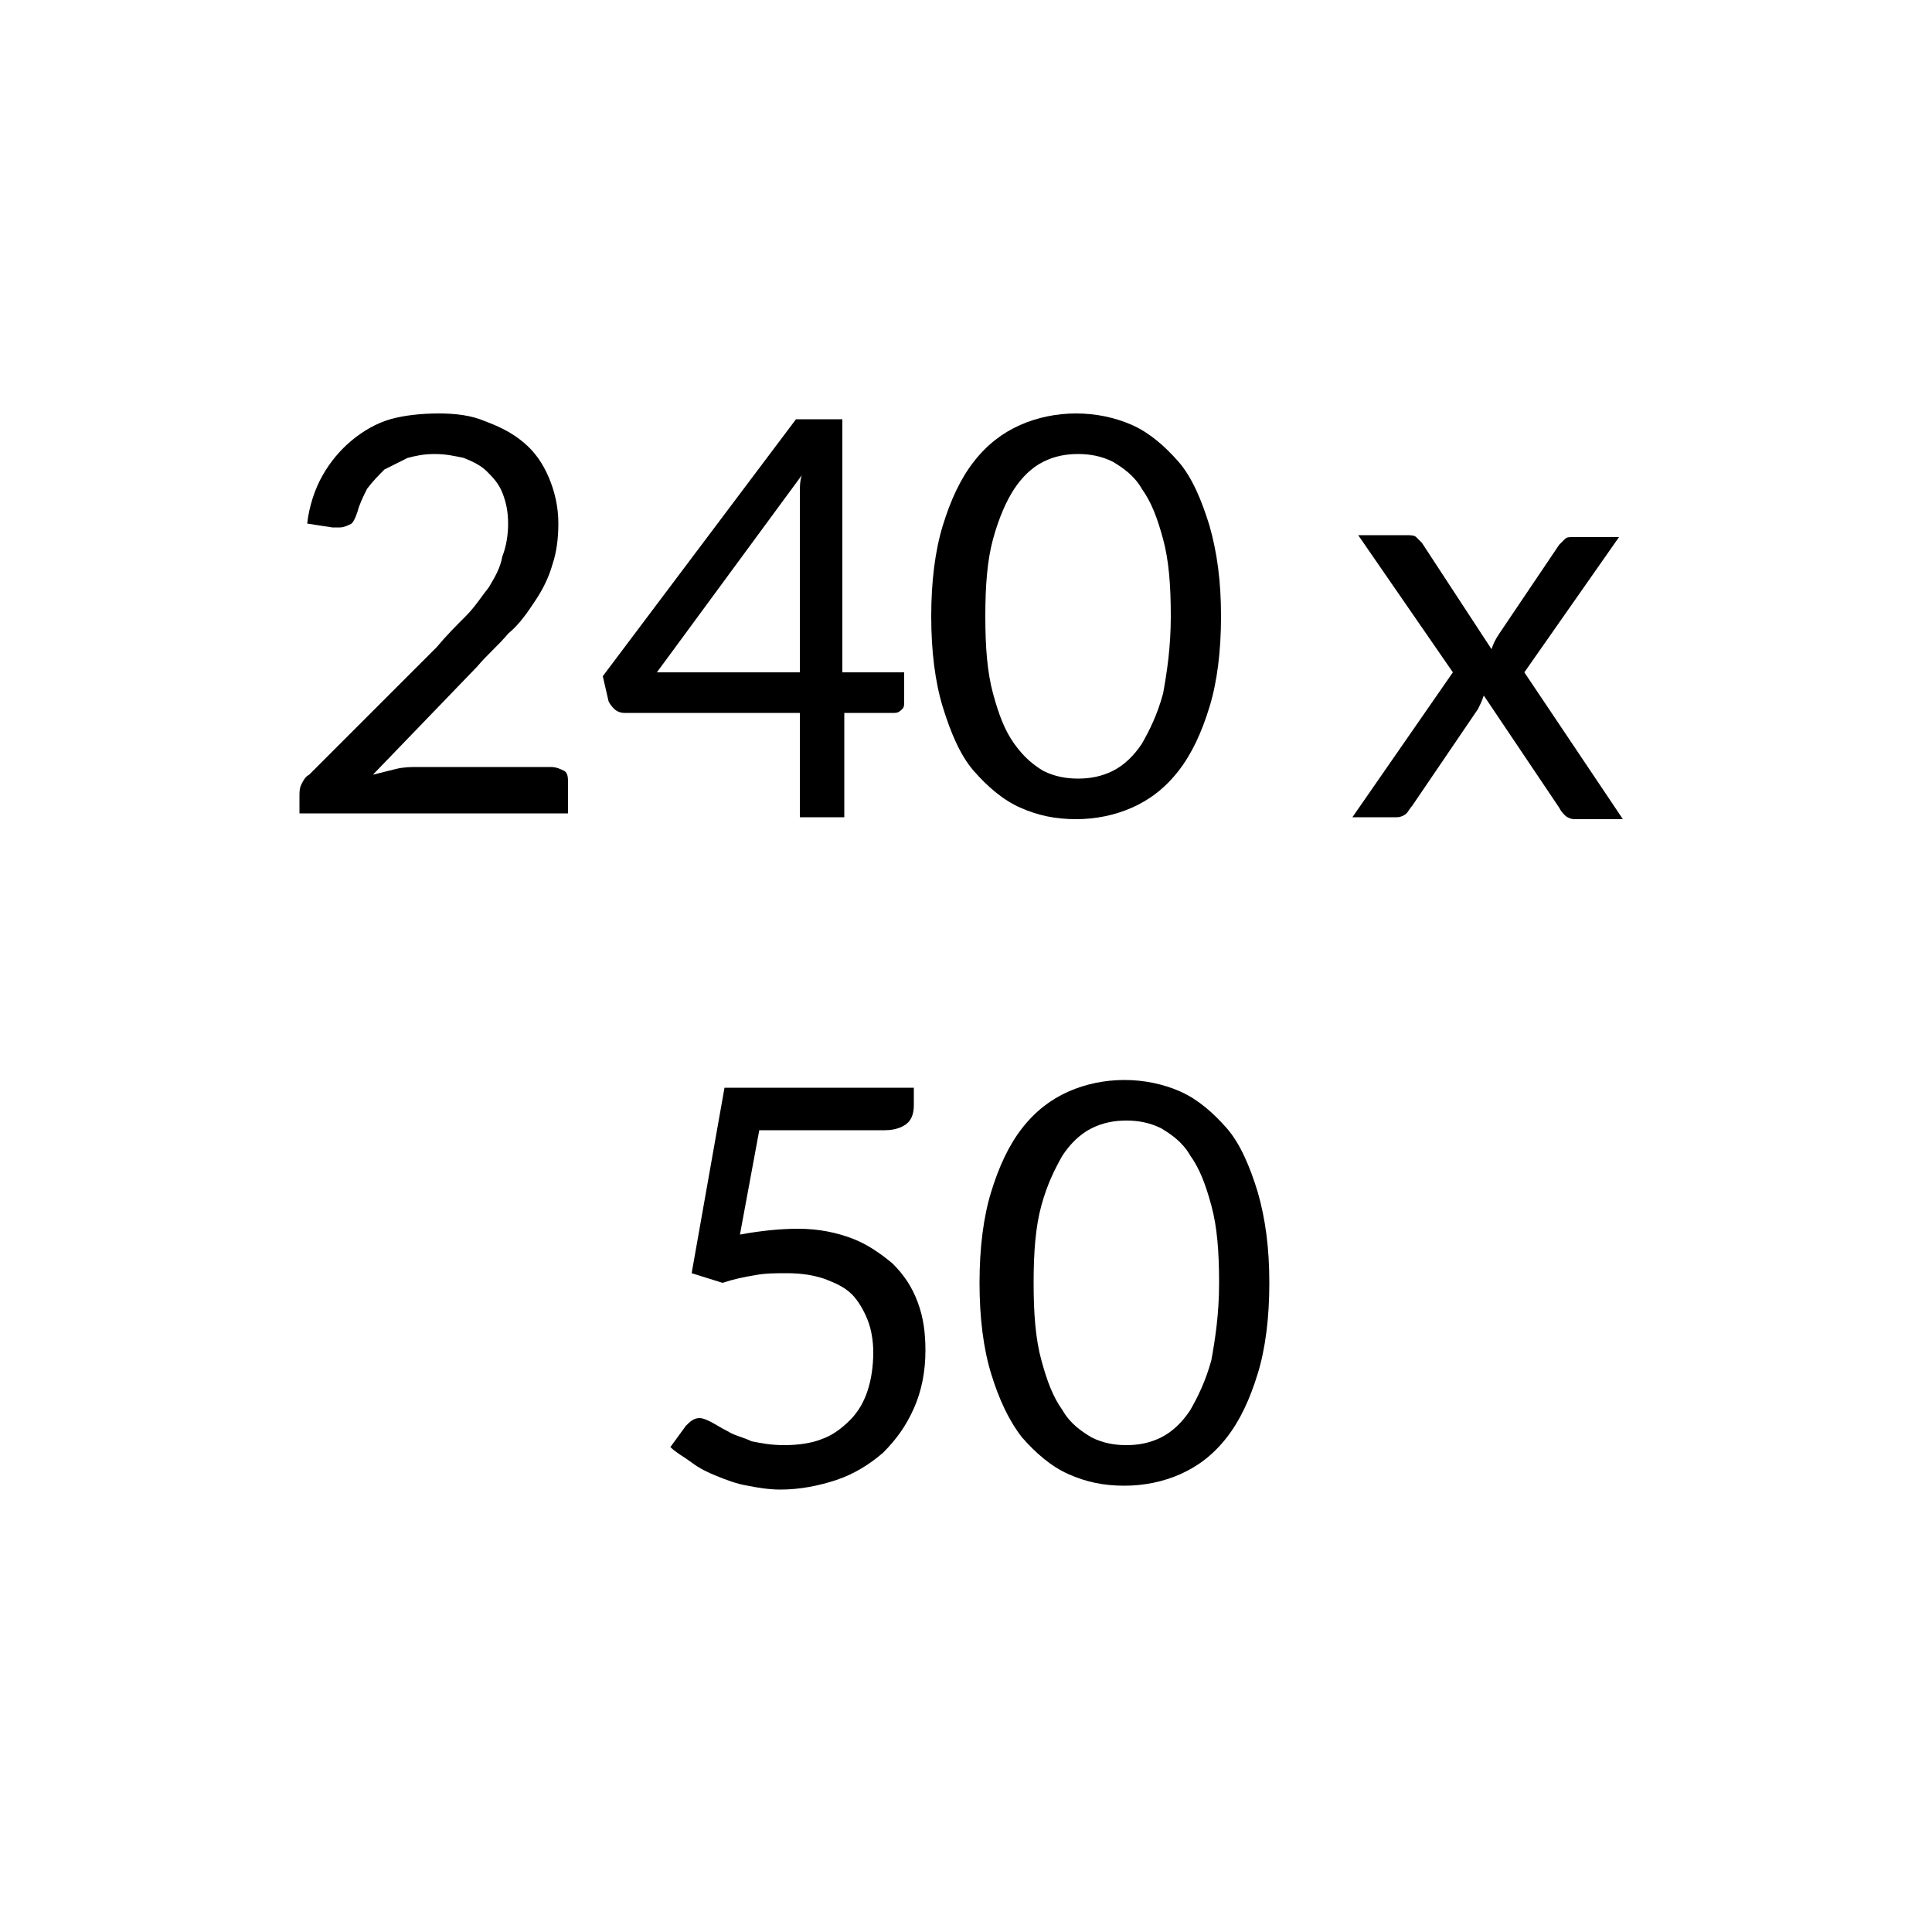 <?xml version="1.0" encoding="utf-8"?>
<!-- Generator: Adobe Illustrator 24.1.2, SVG Export Plug-In . SVG Version: 6.00 Build 0)  -->
<svg version="1.1" id="Ebene_1" xmlns="http://www.w3.org/2000/svg" xmlns:xlink="http://www.w3.org/1999/xlink" x="0px" y="0px"
	 viewBox="0 0 100 100" style="enable-background:new 0 0 100 100;" xml:space="preserve">
<style type="text/css">
	.st0{enable-background:new    ;}
</style>
<g class="st0">
	<path d="M22.7,21.4c0.9,0,1.7,0.1,2.4,0.4c0.8,0.3,1.4,0.6,2,1.1c0.6,0.5,1,1.1,1.3,1.8s0.5,1.5,0.5,2.4c0,0.8-0.1,1.5-0.3,2.1
		c-0.2,0.7-0.5,1.3-0.9,1.9c-0.4,0.6-0.8,1.2-1.4,1.7c-0.5,0.6-1.1,1.1-1.6,1.7l-5.4,5.6c0.4-0.1,0.8-0.2,1.2-0.3
		c0.4-0.1,0.8-0.1,1.1-0.1h6.9c0.3,0,0.5,0.1,0.7,0.2s0.2,0.4,0.2,0.6v1.6H15.5v-0.9c0-0.2,0-0.4,0.1-0.6c0.1-0.2,0.2-0.4,0.4-0.5
		l6.6-6.6c0.5-0.6,1-1.1,1.5-1.6c0.5-0.5,0.8-1,1.2-1.5c0.3-0.5,0.6-1,0.7-1.6c0.2-0.5,0.3-1.1,0.3-1.7s-0.1-1.1-0.3-1.6
		c-0.2-0.5-0.5-0.8-0.8-1.1c-0.3-0.3-0.7-0.5-1.2-0.7c-0.5-0.1-0.9-0.2-1.5-0.2s-1,0.1-1.4,0.2c-0.4,0.2-0.8,0.4-1.2,0.6
		c-0.3,0.3-0.6,0.6-0.9,1c-0.2,0.4-0.4,0.8-0.5,1.2c-0.1,0.3-0.2,0.5-0.3,0.6c-0.2,0.1-0.4,0.2-0.6,0.2c0,0-0.1,0-0.2,0
		s-0.1,0-0.2,0l-1.3-0.2c0.1-0.9,0.4-1.8,0.8-2.5c0.4-0.7,0.9-1.3,1.5-1.8c0.6-0.5,1.3-0.9,2-1.1S21.8,21.4,22.7,21.4z"/>
	<path d="M43.7,34.8h3.1v1.5c0,0.2,0,0.3-0.1,0.4c-0.1,0.1-0.2,0.2-0.4,0.2h-2.6v5.4h-2.3v-5.4h-9.1c-0.2,0-0.4-0.1-0.5-0.2
		c-0.1-0.1-0.2-0.2-0.3-0.4l-0.3-1.3l10-13.3h2.4V34.8z M41.4,26.3c0-0.2,0-0.5,0-0.8c0-0.3,0-0.6,0.1-0.9l-7.5,10.2h7.4V26.3z"/>
	<path d="M63.2,31.9c0,1.8-0.2,3.4-0.6,4.7c-0.4,1.3-0.9,2.4-1.6,3.3s-1.5,1.5-2.4,1.9c-0.9,0.4-1.9,0.6-2.9,0.6
		c-1.1,0-2-0.2-2.9-0.6c-0.9-0.4-1.7-1.1-2.4-1.9s-1.2-2-1.6-3.3c-0.4-1.3-0.6-2.9-0.6-4.7s0.2-3.4,0.6-4.7s0.9-2.4,1.6-3.3
		s1.5-1.5,2.4-1.9c0.9-0.4,1.9-0.6,2.9-0.6c1,0,2,0.2,2.9,0.6s1.7,1.1,2.4,1.9s1.2,2,1.6,3.3C63,28.6,63.2,30.1,63.2,31.9z
		 M60.6,31.9c0-1.6-0.1-2.9-0.4-4c-0.3-1.1-0.6-1.9-1.1-2.6c-0.4-0.7-1-1.1-1.5-1.4c-0.6-0.3-1.2-0.4-1.8-0.4s-1.2,0.1-1.8,0.4
		c-0.6,0.3-1.1,0.8-1.5,1.4s-0.8,1.5-1.1,2.6c-0.3,1.1-0.4,2.4-0.4,4s0.1,2.9,0.4,4c0.3,1.1,0.6,1.9,1.1,2.6s1,1.1,1.5,1.4
		c0.6,0.3,1.2,0.4,1.8,0.4s1.2-0.1,1.8-0.4c0.6-0.3,1.1-0.8,1.5-1.4c0.4-0.7,0.8-1.5,1.1-2.6C60.4,34.8,60.6,33.5,60.6,31.9z"/>
	<path d="M75.2,34.8l-4.9-7.1h2.5c0.2,0,0.4,0,0.5,0.1c0.1,0.1,0.2,0.2,0.3,0.3l3.6,5.5c0.1-0.3,0.2-0.5,0.4-0.8l3.1-4.6
		c0.1-0.1,0.2-0.2,0.3-0.3c0.1-0.1,0.2-0.1,0.4-0.1h2.4l-4.9,7l5.1,7.6h-2.5c-0.2,0-0.4-0.1-0.5-0.2s-0.2-0.2-0.3-0.4L76.8,36
		c-0.1,0.3-0.2,0.5-0.3,0.7l-3.4,5c-0.1,0.1-0.2,0.3-0.3,0.4c-0.1,0.1-0.3,0.2-0.5,0.2H70L75.2,34.8z"/>
</g>
<g class="st0">
	<path d="M47.3,57.2c0,0.4-0.1,0.7-0.3,0.9c-0.2,0.2-0.6,0.4-1.2,0.4h-6.5l-1,5.4c1.1-0.2,2.1-0.3,3-0.3c1.1,0,2,0.2,2.8,0.5
		s1.5,0.8,2.1,1.3c0.6,0.6,1,1.2,1.3,2c0.3,0.8,0.4,1.6,0.4,2.5c0,1.1-0.2,2.1-0.6,3s-0.9,1.6-1.6,2.3c-0.7,0.6-1.5,1.1-2.4,1.4
		c-0.9,0.3-1.9,0.5-2.9,0.5c-0.6,0-1.2-0.1-1.7-0.2c-0.6-0.1-1.1-0.3-1.6-0.5c-0.5-0.2-0.9-0.4-1.3-0.7c-0.4-0.3-0.8-0.5-1.1-0.8
		l0.8-1.1c0.2-0.2,0.4-0.4,0.7-0.4c0.2,0,0.4,0.1,0.6,0.2s0.5,0.3,0.9,0.5c0.3,0.2,0.8,0.3,1.2,0.5c0.5,0.1,1,0.2,1.7,0.2
		c0.7,0,1.4-0.1,1.9-0.3c0.6-0.2,1.1-0.6,1.5-1s0.7-0.9,0.9-1.5c0.2-0.6,0.3-1.3,0.3-2c0-0.6-0.1-1.2-0.3-1.7
		c-0.2-0.5-0.5-1-0.8-1.3c-0.4-0.4-0.9-0.6-1.4-0.8c-0.6-0.2-1.2-0.3-2-0.3c-0.5,0-1.1,0-1.6,0.1c-0.6,0.1-1.1,0.2-1.7,0.4l-1.6-0.5
		l1.7-9.6h9.8V57.2z"/>
	<path d="M65.7,66.4c0,1.8-0.2,3.4-0.6,4.7c-0.4,1.3-0.9,2.4-1.6,3.3s-1.5,1.5-2.4,1.9c-0.9,0.4-1.9,0.6-2.9,0.6
		c-1.1,0-2-0.2-2.9-0.6c-0.9-0.4-1.7-1.1-2.4-1.9c-0.7-0.9-1.2-2-1.6-3.3c-0.4-1.3-0.6-2.9-0.6-4.7s0.2-3.4,0.6-4.7
		c0.4-1.3,0.9-2.4,1.6-3.3c0.7-0.9,1.5-1.5,2.4-1.9c0.9-0.4,1.9-0.6,2.9-0.6c1,0,2,0.2,2.9,0.6s1.7,1.1,2.4,1.9s1.2,2,1.6,3.3
		C65.5,63.1,65.7,64.6,65.7,66.4z M63.1,66.4c0-1.6-0.1-2.9-0.4-4c-0.3-1.1-0.6-1.9-1.1-2.6c-0.4-0.7-1-1.1-1.5-1.4
		c-0.6-0.3-1.2-0.4-1.8-0.4c-0.6,0-1.2,0.1-1.8,0.4c-0.6,0.3-1.1,0.8-1.5,1.4c-0.4,0.7-0.8,1.5-1.1,2.6c-0.3,1.1-0.4,2.4-0.4,4
		s0.1,2.9,0.4,4c0.3,1.1,0.6,1.9,1.1,2.6c0.4,0.7,1,1.1,1.5,1.4c0.6,0.3,1.2,0.4,1.8,0.4c0.6,0,1.2-0.1,1.8-0.4s1.1-0.8,1.5-1.4
		c0.4-0.7,0.8-1.5,1.1-2.6C62.9,69.3,63.1,68,63.1,66.4z"/>
</g>
</svg>
